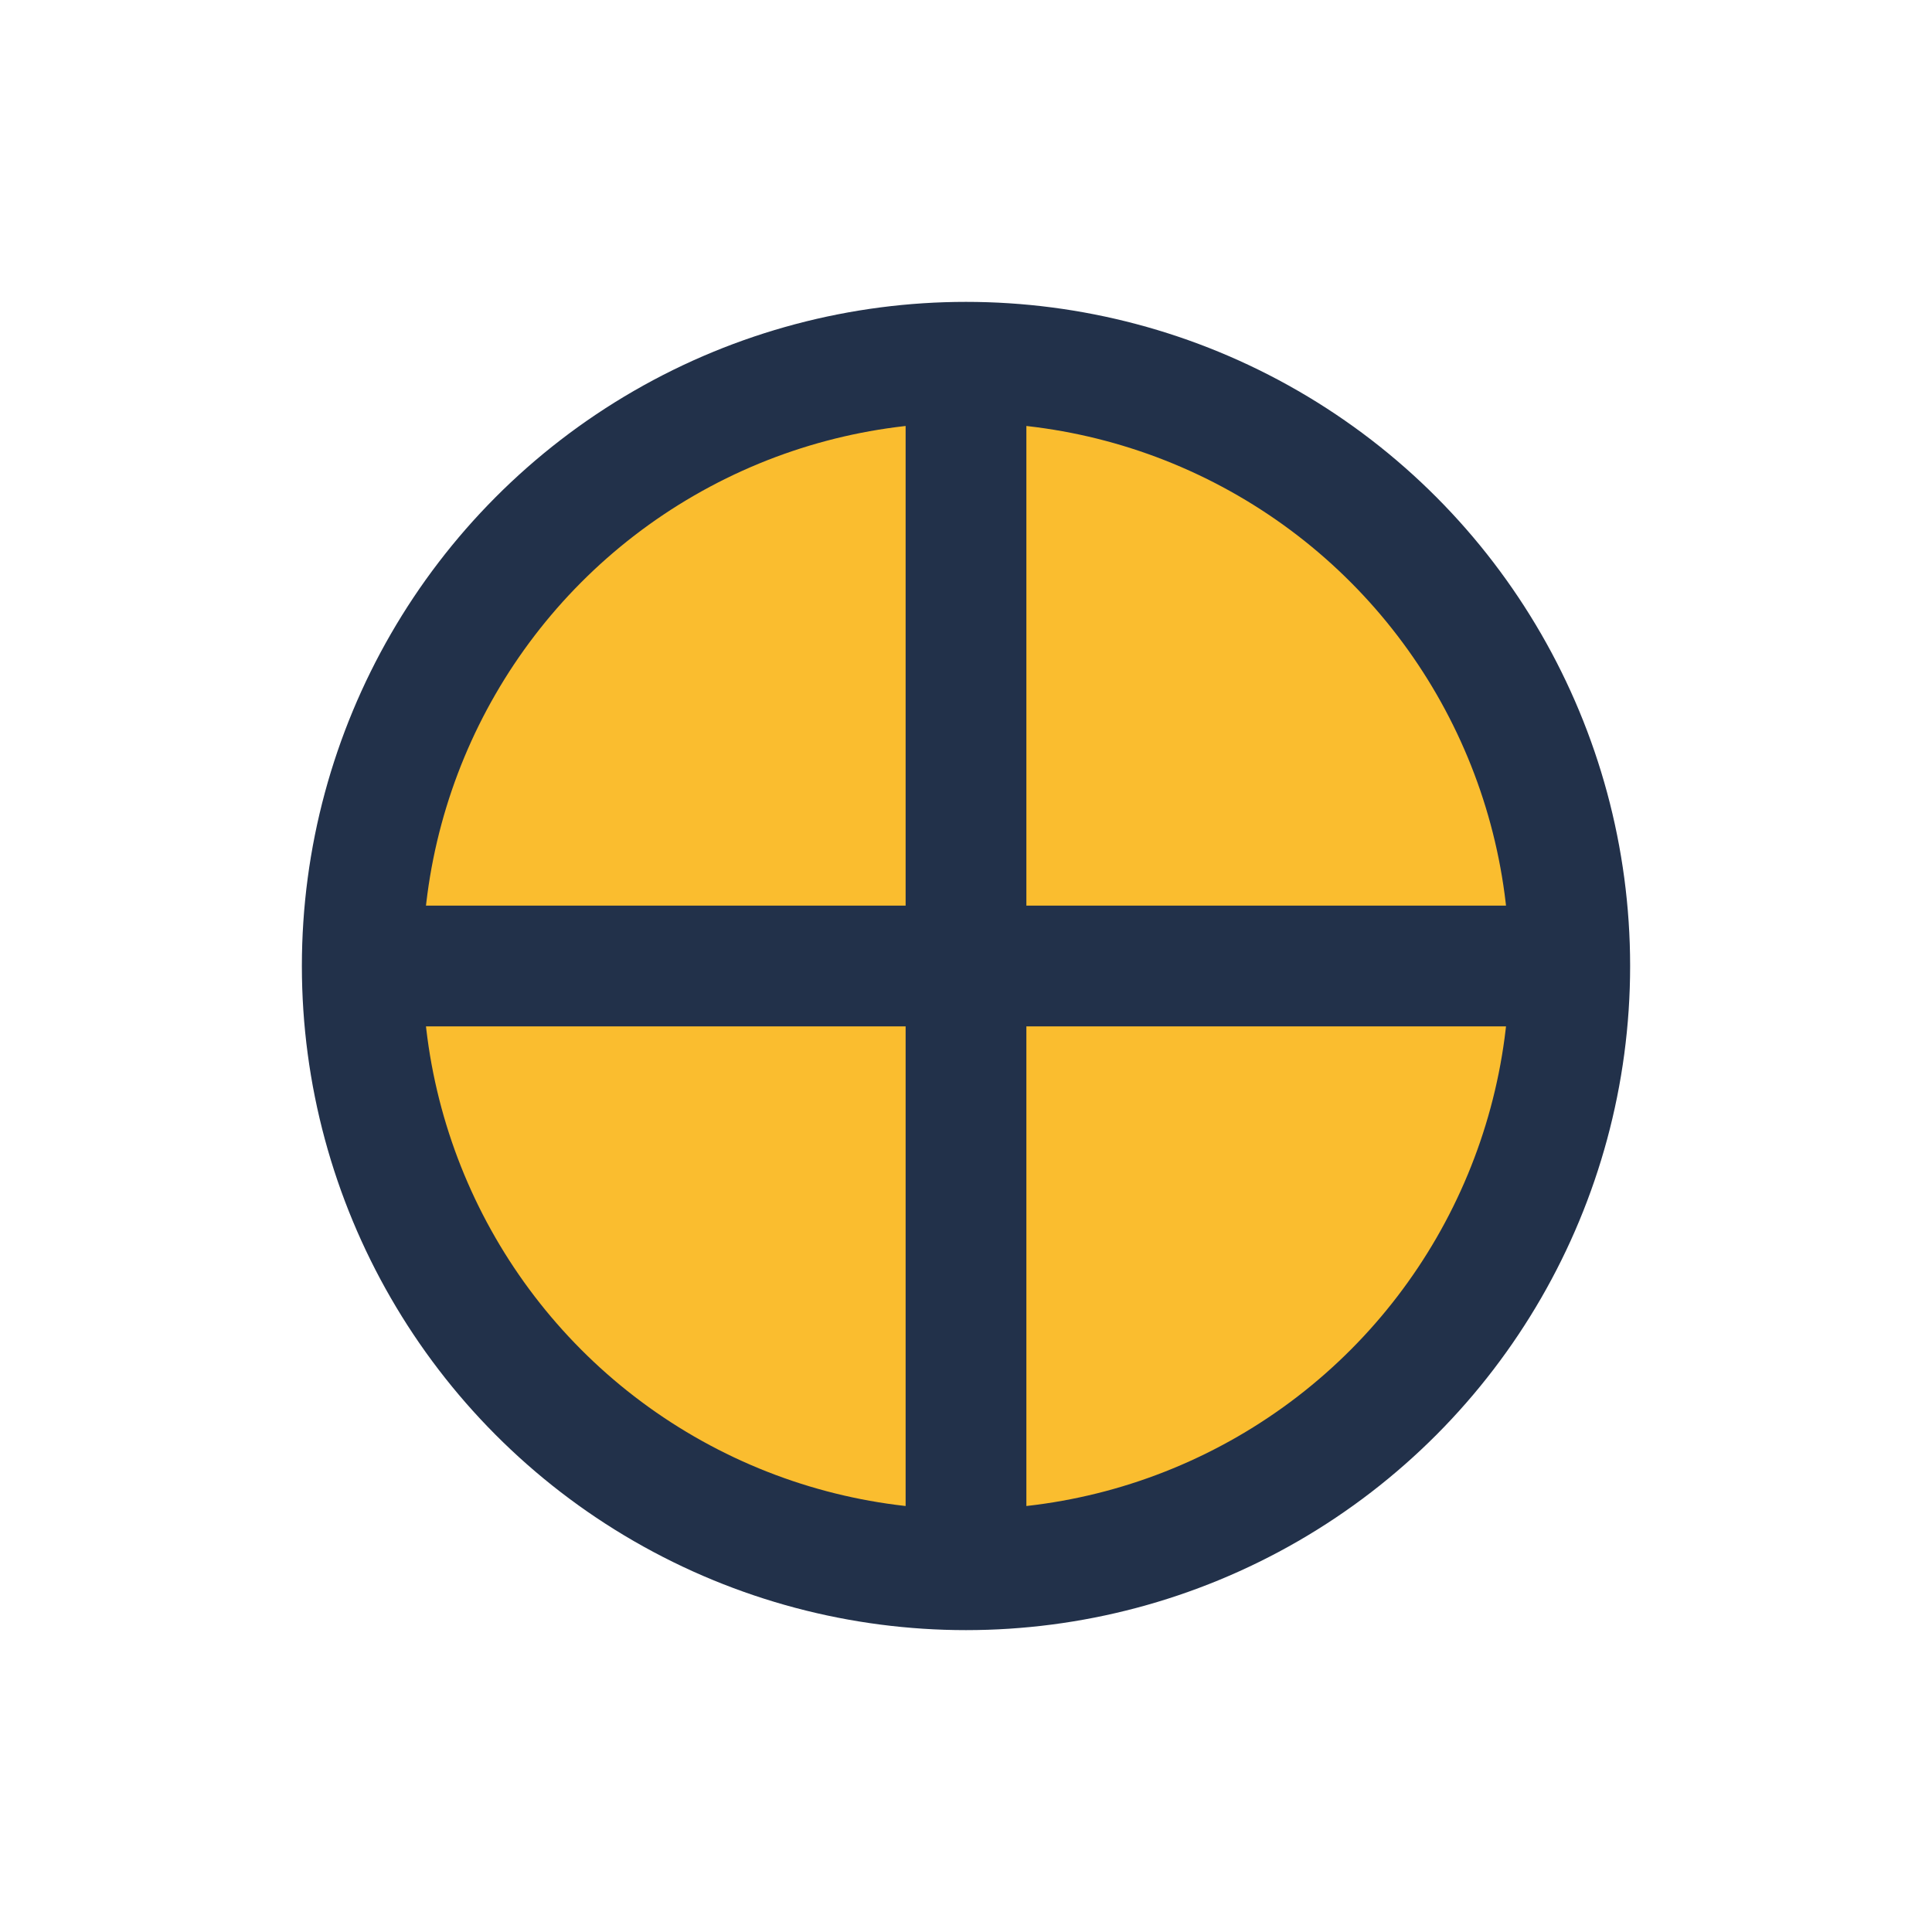 <?xml version="1.0" encoding="UTF-8"?>
<svg xmlns="http://www.w3.org/2000/svg" width="32" height="32" viewBox="0 0 32 32"><circle cx="16" cy="16" r="10" fill="#FABD2F" stroke="#22314A" stroke-width="2"/><path d="M16 6v20M6 16h20" stroke="#22314A" stroke-width="2"/></svg>